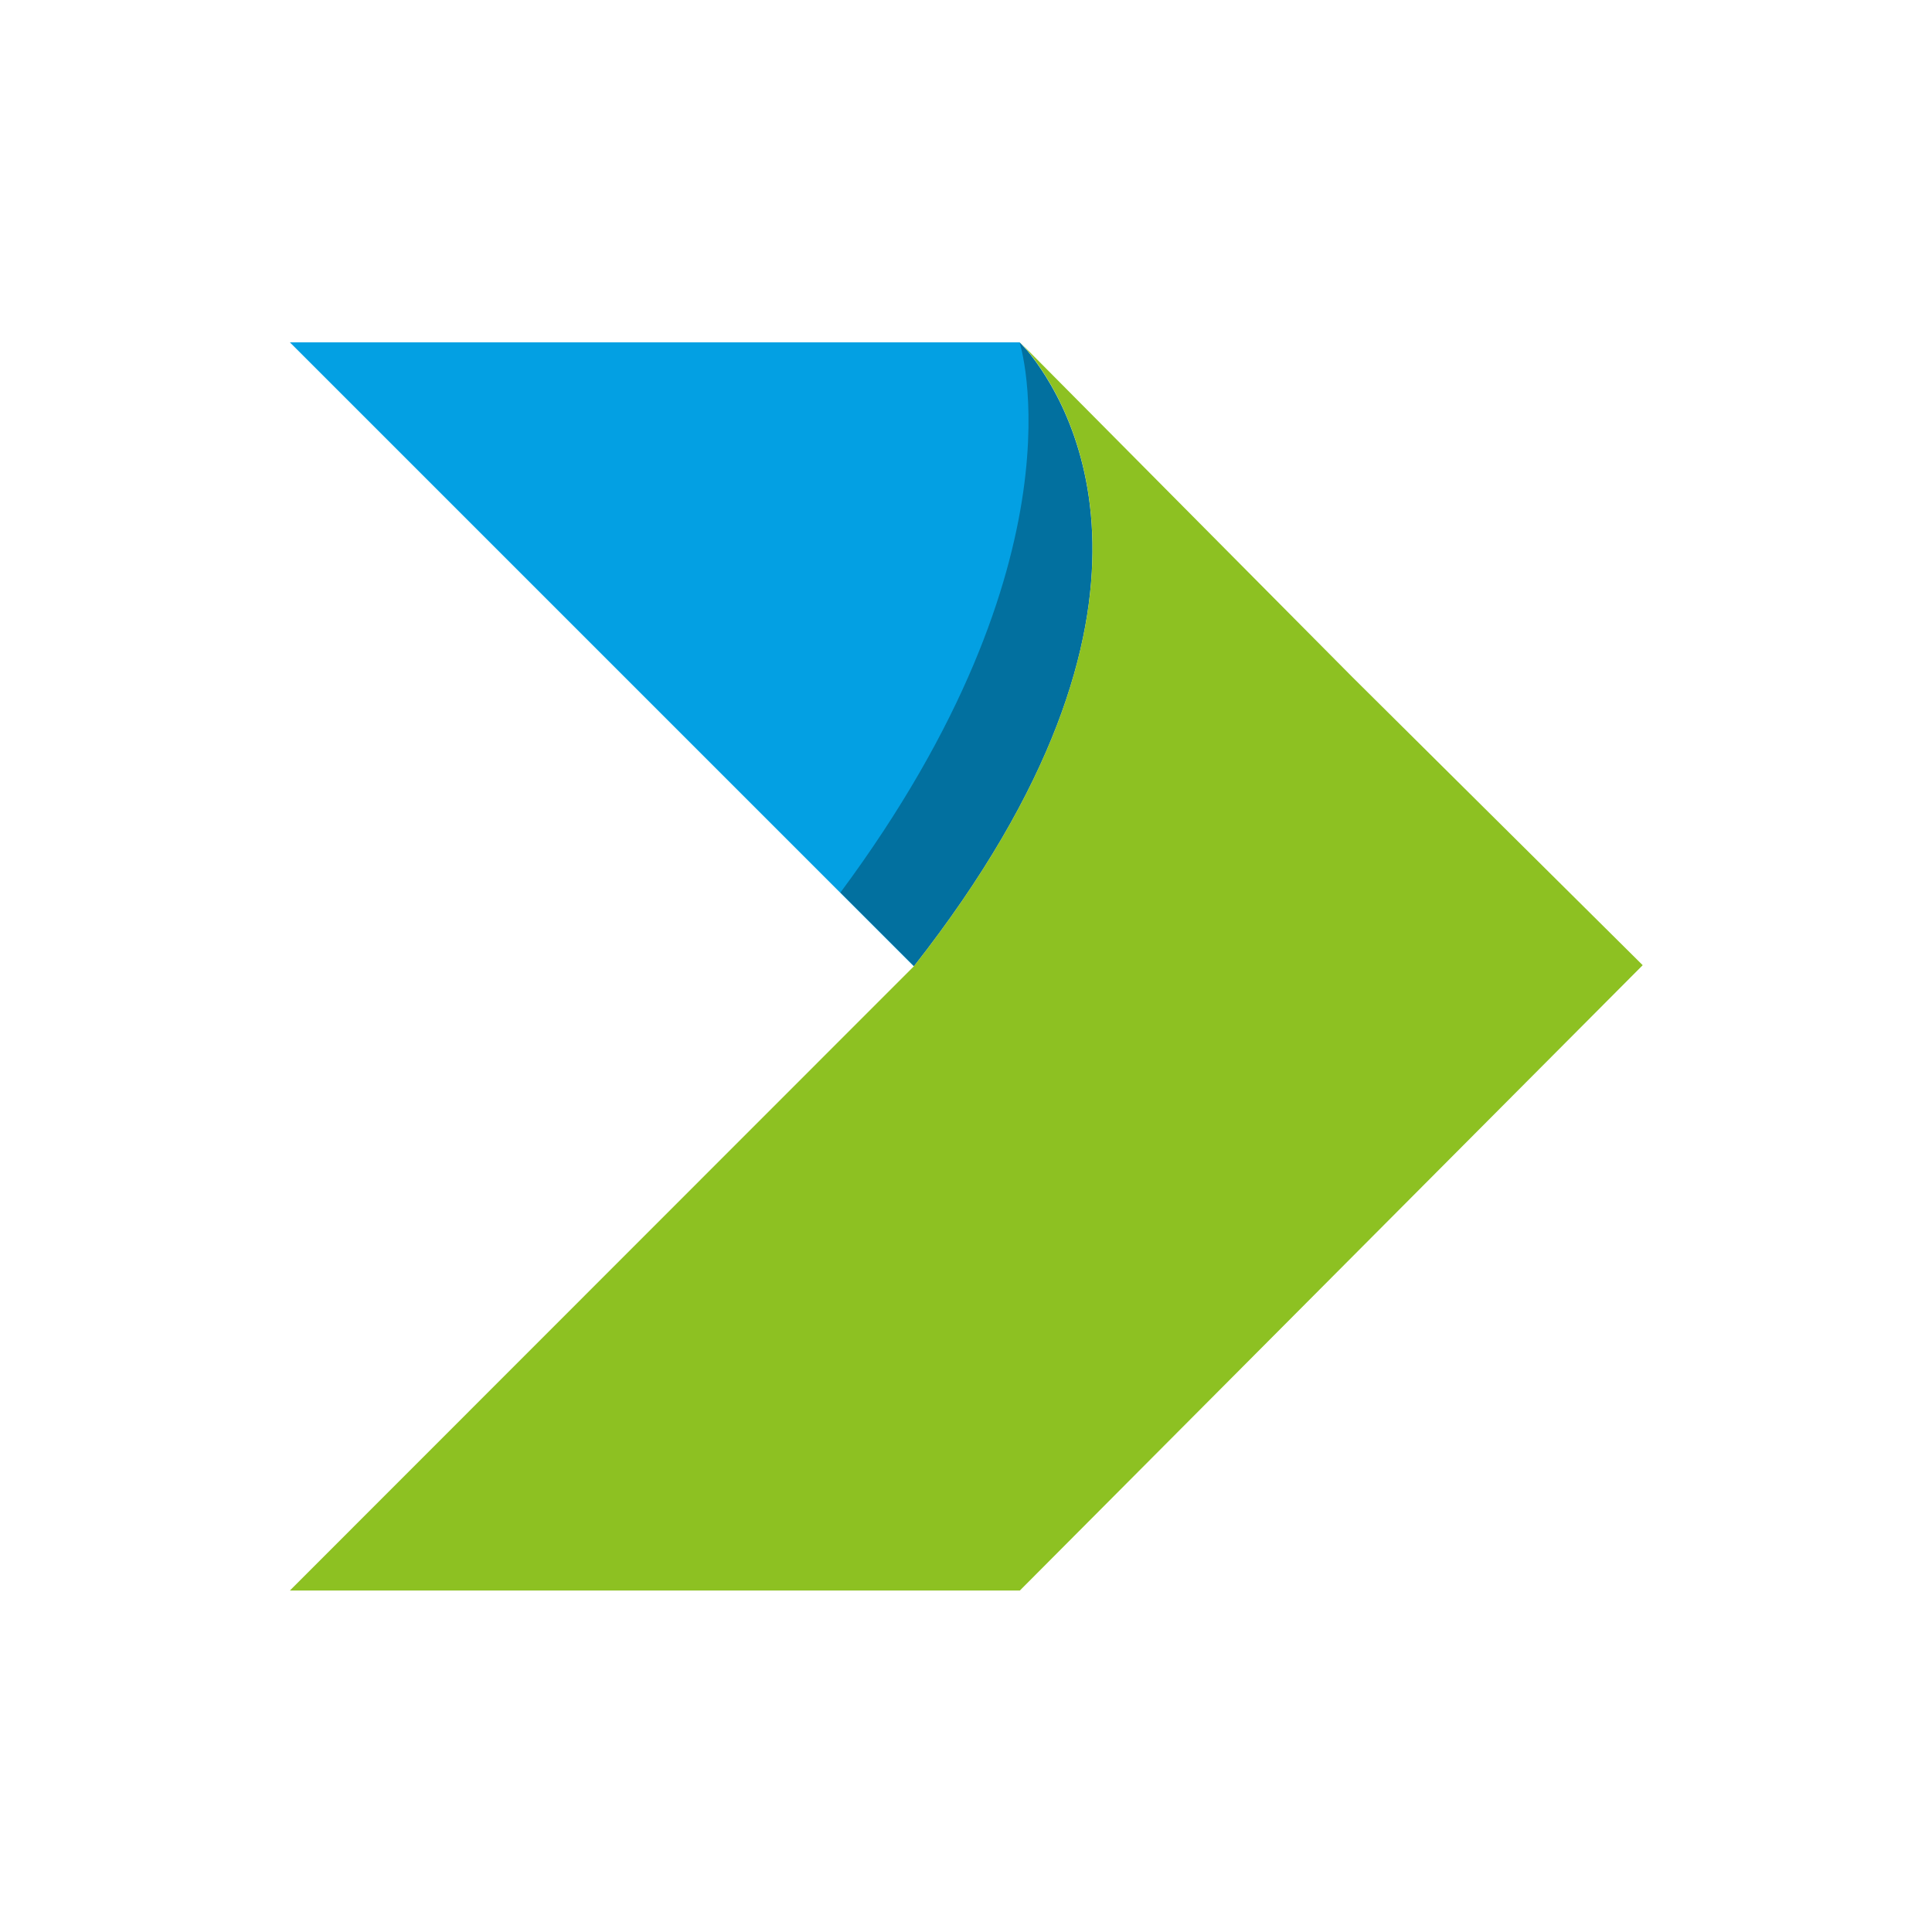 <?xml version="1.0" encoding="UTF-8"?>
<svg xmlns="http://www.w3.org/2000/svg" width="1000" height="1000" id="empty" style="">
  <g id="icon">
    <path fill="#03a0e3" d="M373.5 134.07C371.8 132.17 370.8 131.17 370.8 131.17L106.5 131.17L305.8 330.47L332.5 357.17L332.5 357.17C435 226.67 388.8 152.57 373.5 134.07Z " transform="matrix(1.429,0,0,1.429,-2.143,-10.243)"></path>
    <g opacity="0.3" transform="matrix(1.429,0,0,1.429,-2.143,-10.243)">
      <path d="M373.5 134.07C371.8 132.17 370.8 131.17 370.8 131.17C370.8 131.17 396 208.97 305.9 330.47L332.6 357.17L332.6 357.17C435 226.67 388.8 152.57 373.5 134.07Z "></path>
    </g>
    <path fill="#8dc122" d="M491.4 252.47L370.9 131.07C371.6 131.77 372.5 132.77 373.5 133.97C388.8 152.47 435 226.57 332.6 357.07L332.6 357.07L106.5 583.27L370.9 583.27L596.5 356.77L491.4 252.47Z " transform="matrix(1.429,0,0,1.429,-2.143,-10.243)"></path>
    <g transform="matrix(2.857,0,0,2.857,-2.143,-10.243)"></g>
  </g>
</svg>
